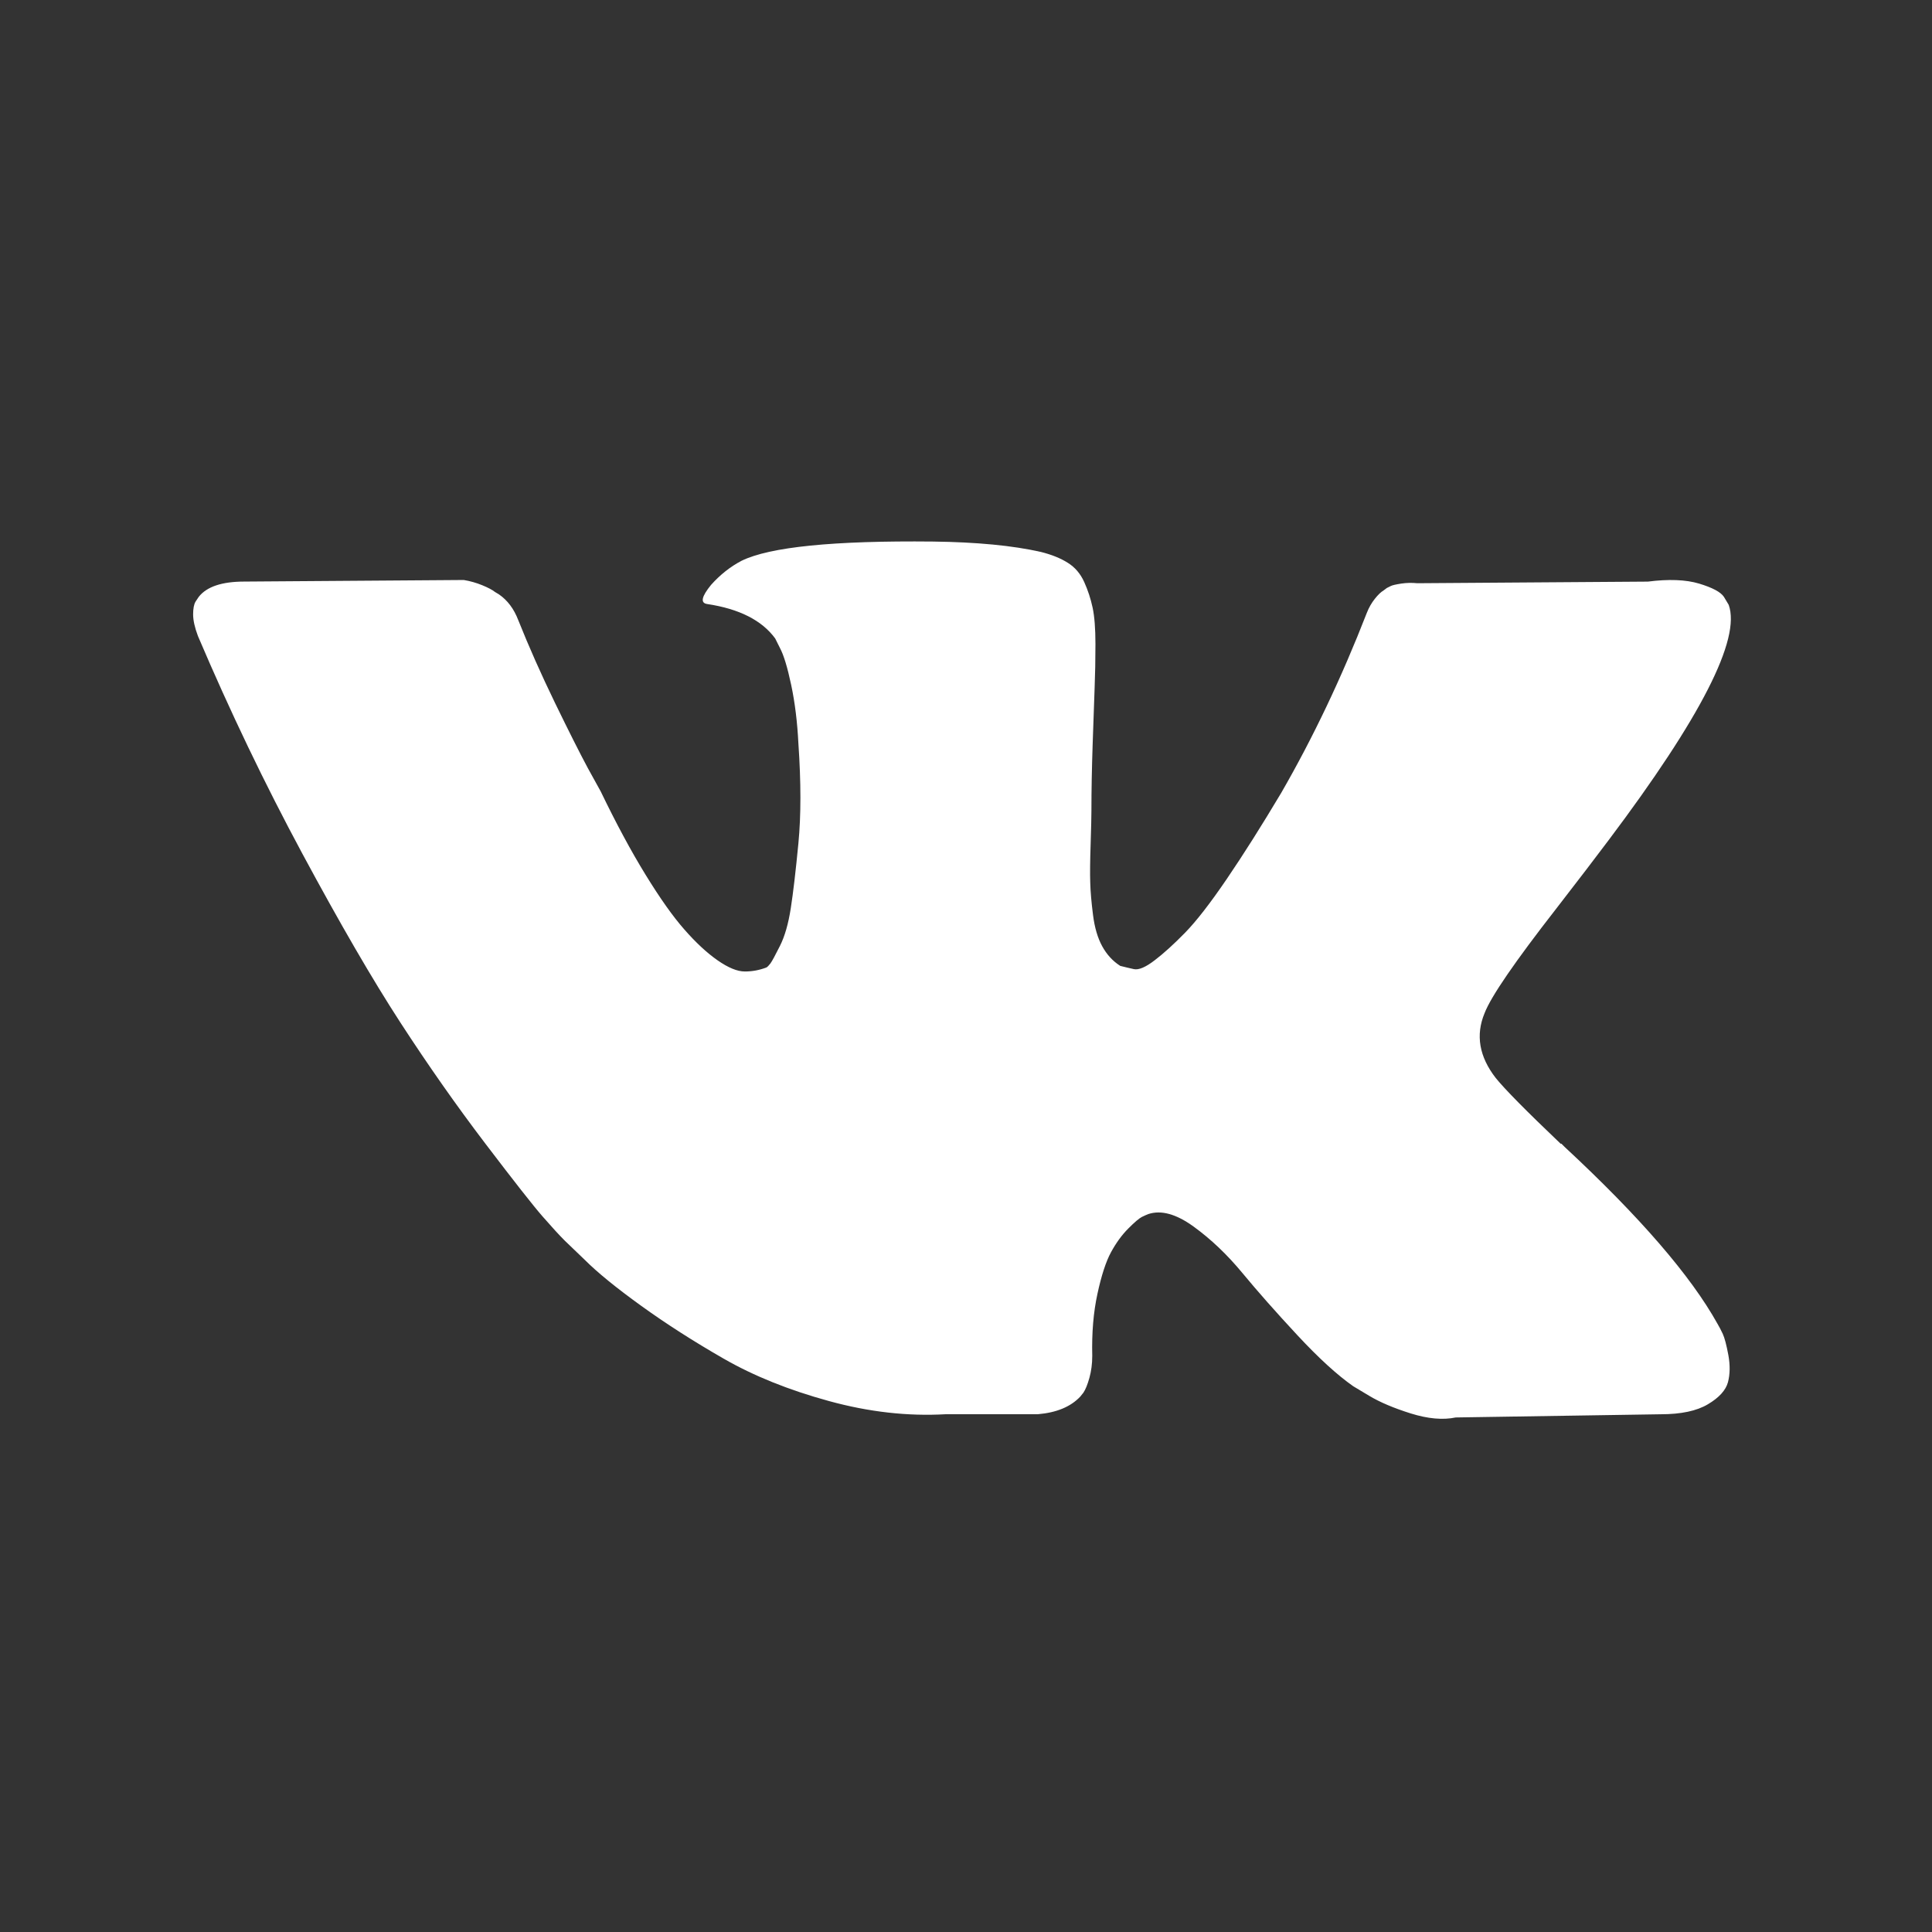 <?xml version="1.0" encoding="UTF-8"?> <svg xmlns="http://www.w3.org/2000/svg" width="49" height="49" viewBox="0 0 49 49" fill="none"><rect x="0" y="0" width="49" height="49" fill="#333333" stroke="none"/> <path d="M39.478 23.035C40.032 22.319 40.473 21.743 40.798 21.309C43.14 18.196 44.155 16.207 43.844 15.34L43.722 15.137C43.641 15.015 43.43 14.903 43.092 14.801C42.754 14.7 42.321 14.684 41.793 14.751L35.945 14.792C35.81 14.778 35.673 14.781 35.539 14.801C35.403 14.822 35.315 14.842 35.275 14.862C35.234 14.883 35.2 14.899 35.173 14.913L35.092 14.974C35.024 15.014 34.95 15.085 34.869 15.187C34.788 15.289 34.719 15.407 34.666 15.543C34.029 17.181 33.305 18.704 32.493 20.112C31.992 20.951 31.532 21.679 31.113 22.294C30.693 22.911 30.341 23.364 30.057 23.655C29.772 23.946 29.515 24.18 29.285 24.355C29.055 24.532 28.879 24.606 28.757 24.579C28.642 24.554 28.527 24.526 28.412 24.497C28.222 24.376 28.07 24.21 27.955 24C27.84 23.791 27.762 23.526 27.722 23.208C27.681 22.89 27.657 22.616 27.651 22.385C27.643 22.155 27.647 21.831 27.661 21.411C27.674 20.991 27.681 20.707 27.681 20.558C27.681 20.044 27.692 19.485 27.712 18.883C27.732 18.281 27.749 17.803 27.762 17.451C27.776 17.1 27.783 16.727 27.783 16.334C27.783 15.942 27.759 15.634 27.711 15.41C27.663 15.187 27.592 14.969 27.498 14.761C27.403 14.551 27.265 14.388 27.082 14.274C26.899 14.158 26.672 14.067 26.402 13.999C25.684 13.836 24.77 13.749 23.66 13.735C21.142 13.709 19.525 13.871 18.807 14.223C18.523 14.372 18.266 14.575 18.036 14.832C17.792 15.13 17.758 15.293 17.934 15.319C18.747 15.441 19.322 15.732 19.66 16.192L19.782 16.436C19.877 16.613 19.971 16.924 20.066 17.37C20.161 17.817 20.222 18.311 20.249 18.853C20.317 19.841 20.317 20.686 20.249 21.391C20.181 22.095 20.117 22.643 20.056 23.035C19.995 23.428 19.904 23.746 19.782 23.989C19.66 24.233 19.579 24.382 19.539 24.436C19.498 24.49 19.464 24.524 19.437 24.538C19.262 24.605 19.076 24.64 18.889 24.639C18.699 24.639 18.469 24.544 18.198 24.355C17.928 24.166 17.646 23.905 17.356 23.573C17.064 23.242 16.737 22.778 16.371 22.182C16.005 21.587 15.626 20.882 15.234 20.07L14.909 19.481C14.706 19.103 14.428 18.551 14.076 17.827C13.725 17.103 13.413 16.402 13.143 15.725C13.034 15.441 12.872 15.225 12.655 15.075L12.554 15.014C12.486 14.96 12.378 14.903 12.229 14.842C12.079 14.781 11.922 14.736 11.762 14.71L6.198 14.75C5.629 14.75 5.244 14.879 5.041 15.137L4.96 15.258C4.919 15.326 4.898 15.435 4.898 15.583C4.898 15.732 4.939 15.915 5.02 16.131C5.833 18.04 6.716 19.881 7.67 21.654C8.625 23.428 9.454 24.856 10.158 25.939C10.862 27.023 11.579 28.044 12.31 29.005C13.042 29.967 13.525 30.582 13.762 30.853C13.999 31.124 14.185 31.327 14.32 31.462L14.828 31.95C15.152 32.274 15.63 32.663 16.26 33.117C16.889 33.571 17.586 34.018 18.351 34.457C19.116 34.897 20.006 35.255 21.021 35.533C22.036 35.812 23.024 35.923 23.986 35.868H26.321C26.795 35.828 27.153 35.68 27.397 35.422L27.478 35.321C27.532 35.24 27.583 35.114 27.63 34.945C27.677 34.776 27.702 34.59 27.702 34.387C27.688 33.805 27.732 33.279 27.834 32.813C27.935 32.346 28.05 31.994 28.179 31.757C28.308 31.521 28.453 31.321 28.616 31.158C28.778 30.995 28.893 30.898 28.961 30.864C29.029 30.831 29.083 30.807 29.123 30.792C29.448 30.684 29.83 30.789 30.27 31.107C30.71 31.426 31.123 31.818 31.509 32.285C31.895 32.752 32.358 33.276 32.9 33.859C33.441 34.441 33.915 34.874 34.321 35.158L34.728 35.402C34.998 35.564 35.35 35.713 35.783 35.849C36.217 35.984 36.596 36.018 36.92 35.95L42.119 35.869C42.633 35.869 43.033 35.785 43.317 35.615C43.601 35.447 43.77 35.259 43.825 35.057C43.878 34.854 43.882 34.625 43.835 34.367C43.787 34.11 43.74 33.931 43.693 33.829C43.645 33.728 43.601 33.643 43.56 33.575C42.883 32.357 41.591 30.861 39.682 29.088L39.641 29.047L39.621 29.027L39.601 29.007H39.581C38.714 28.181 38.166 27.626 37.936 27.341C37.516 26.801 37.421 26.252 37.652 25.697C37.813 25.276 38.422 24.39 39.478 23.035Z" fill="white"></path> </svg> 